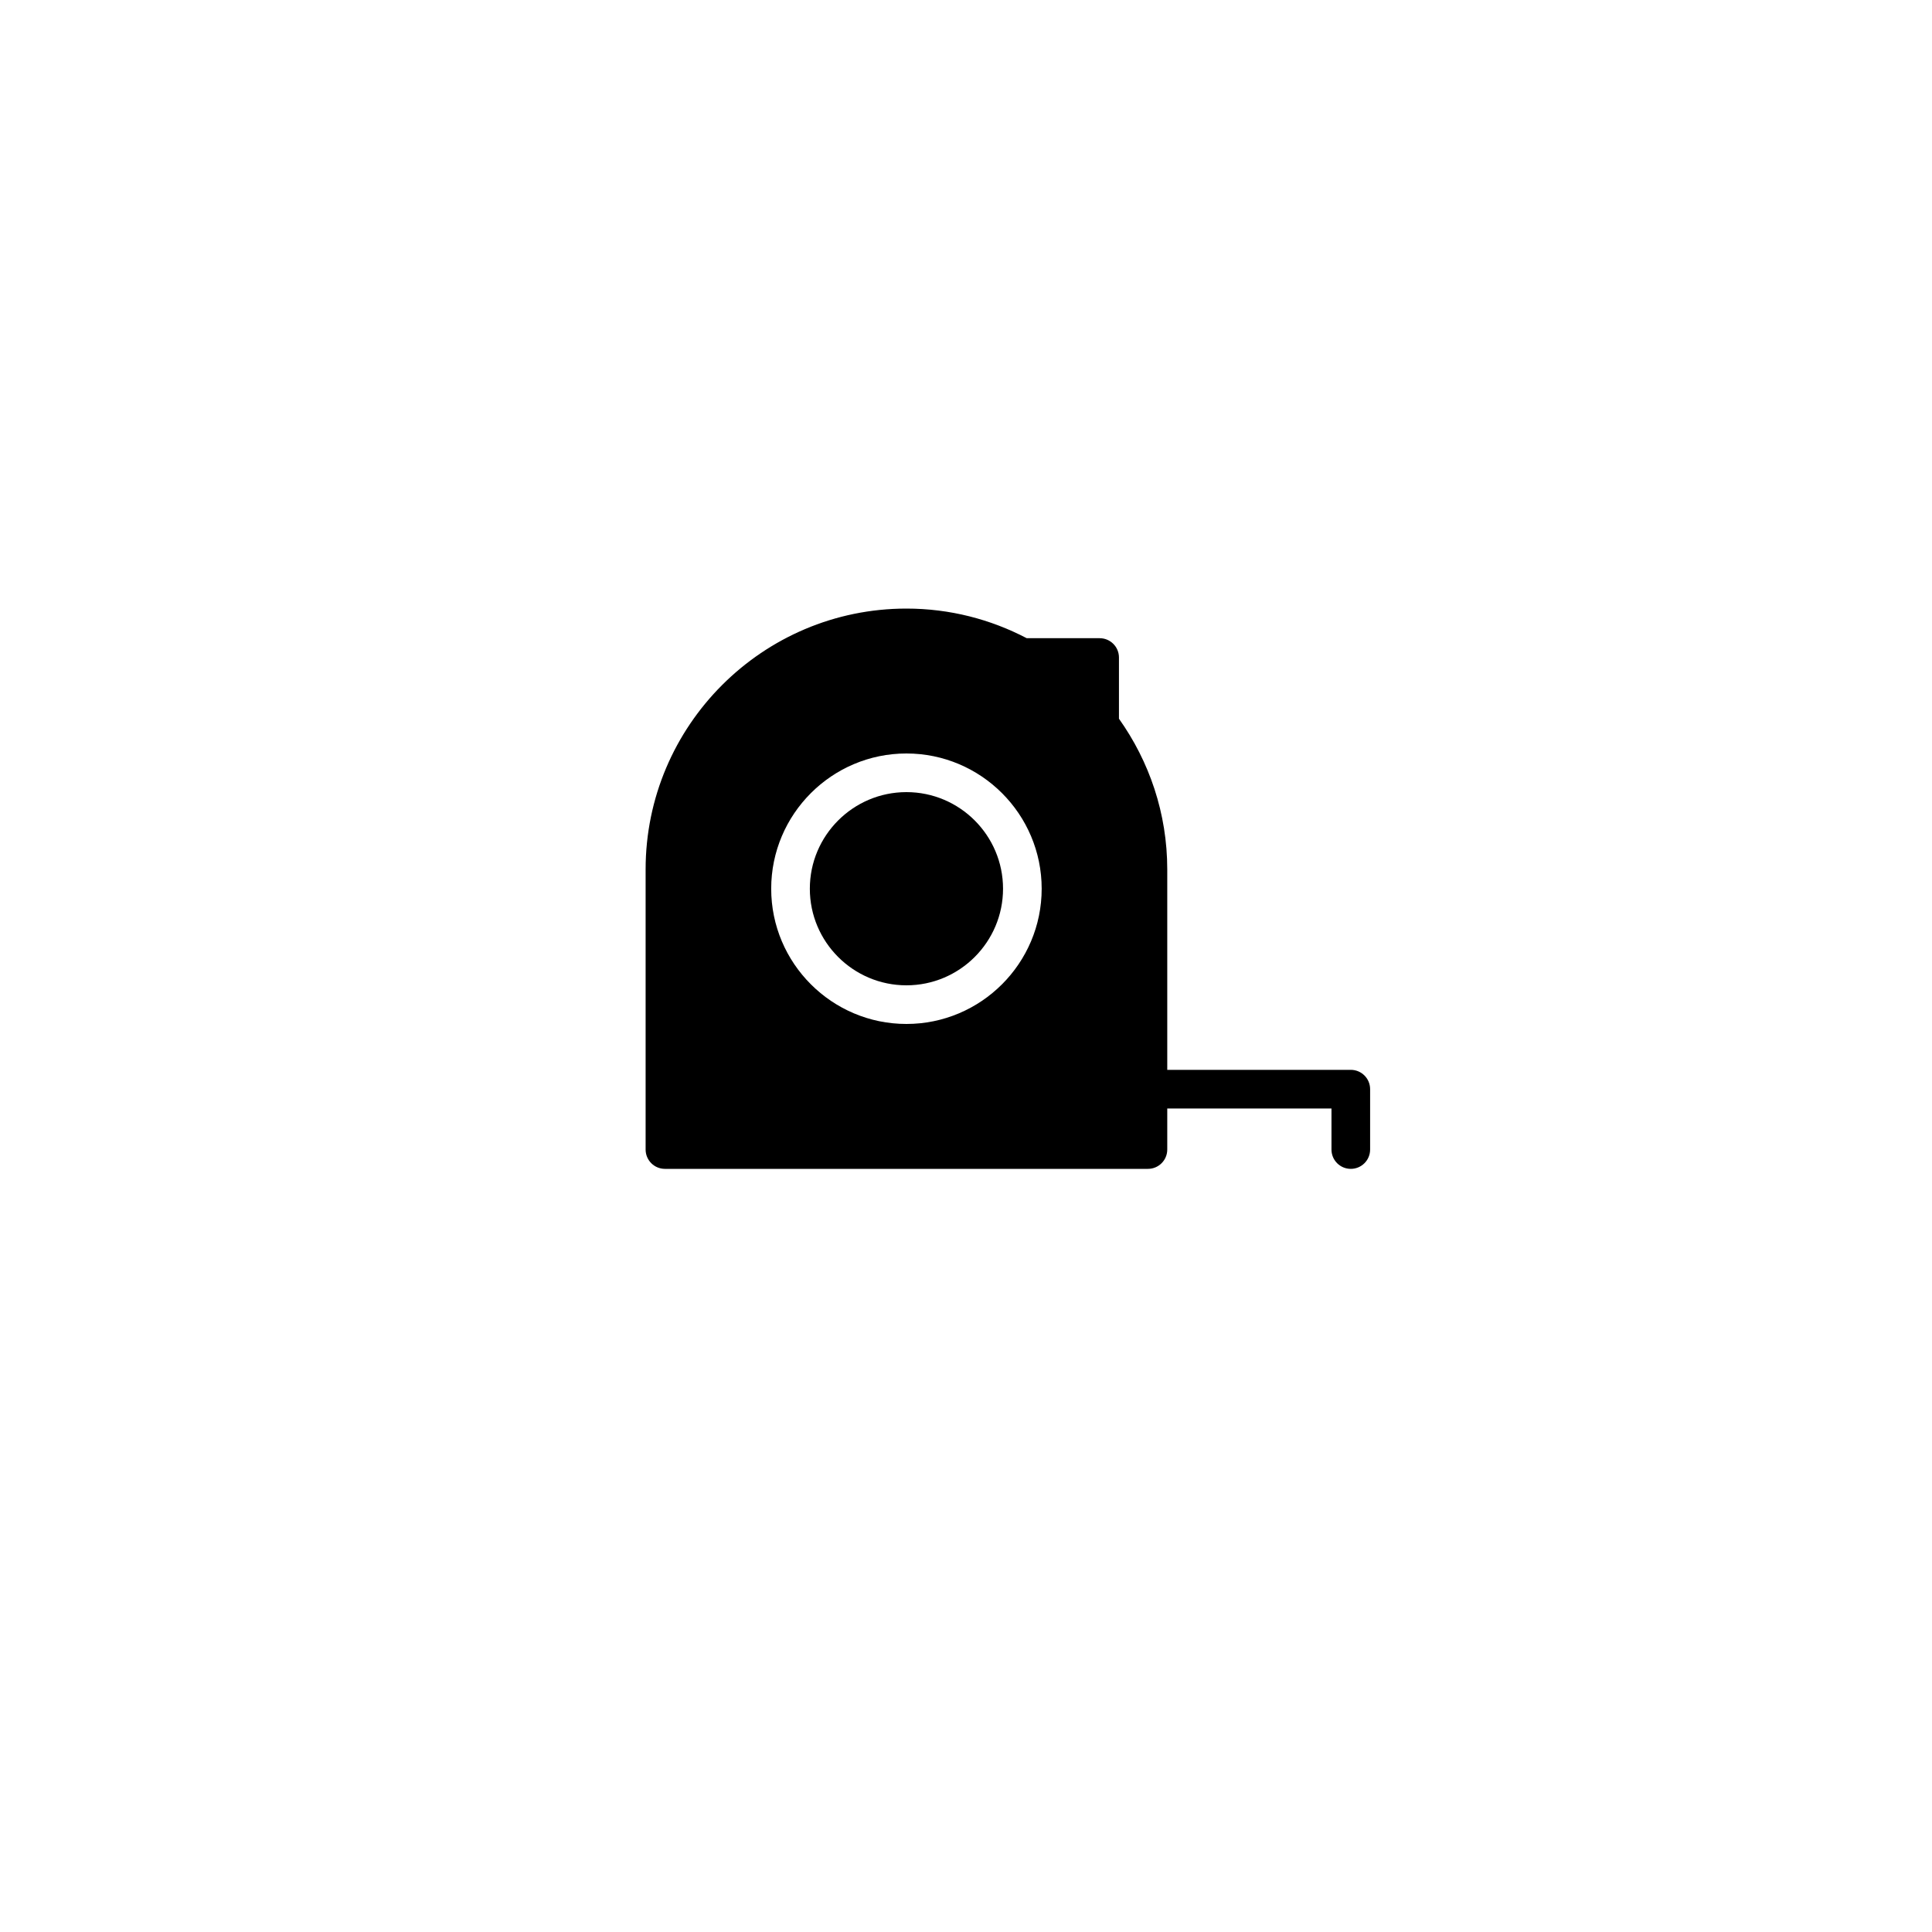 <?xml version="1.0" encoding="utf-8"?>
<!-- Generator: Adobe Illustrator 16.0.0, SVG Export Plug-In . SVG Version: 6.00 Build 0)  -->
<!DOCTYPE svg PUBLIC "-//W3C//DTD SVG 1.1//EN" "http://www.w3.org/Graphics/SVG/1.1/DTD/svg11.dtd">
<svg version="1.1" id="Layer_1" xmlns="http://www.w3.org/2000/svg" xmlns:xlink="http://www.w3.org/1999/xlink" x="0px" y="0px"
	 width="100px" height="100px" viewBox="0 0 100 100" enable-background="new 0 0 100 100" xml:space="preserve">
<g>
	<path d="M46.917,41c-2.757,0-5,2.243-5,5s2.243,5,5,5s5-2.243,5-5S49.674,41,46.917,41z"/>
	<path d="M69.917,55.375h-9.5V45c0-2.906-0.932-5.594-2.5-7.799v-3.168c0-0.553-0.447-1-1-1h-3.774
		c-1.865-0.975-3.979-1.533-6.226-1.533c-7.444,0-13.5,6.056-13.5,13.5v14.5c0,0.553,0.447,1,1,1h25c0.553,0,1-0.447,1-1v-2.125h8.5
		V59.5c0,0.553,0.447,1,1,1s1-0.447,1-1v-3.125C70.917,55.822,70.47,55.375,69.917,55.375z M46.917,53c-3.859,0-7-3.141-7-7
		s3.141-7,7-7s7,3.141,7,7S50.776,53,46.917,53z"/>
</g>
</svg>
